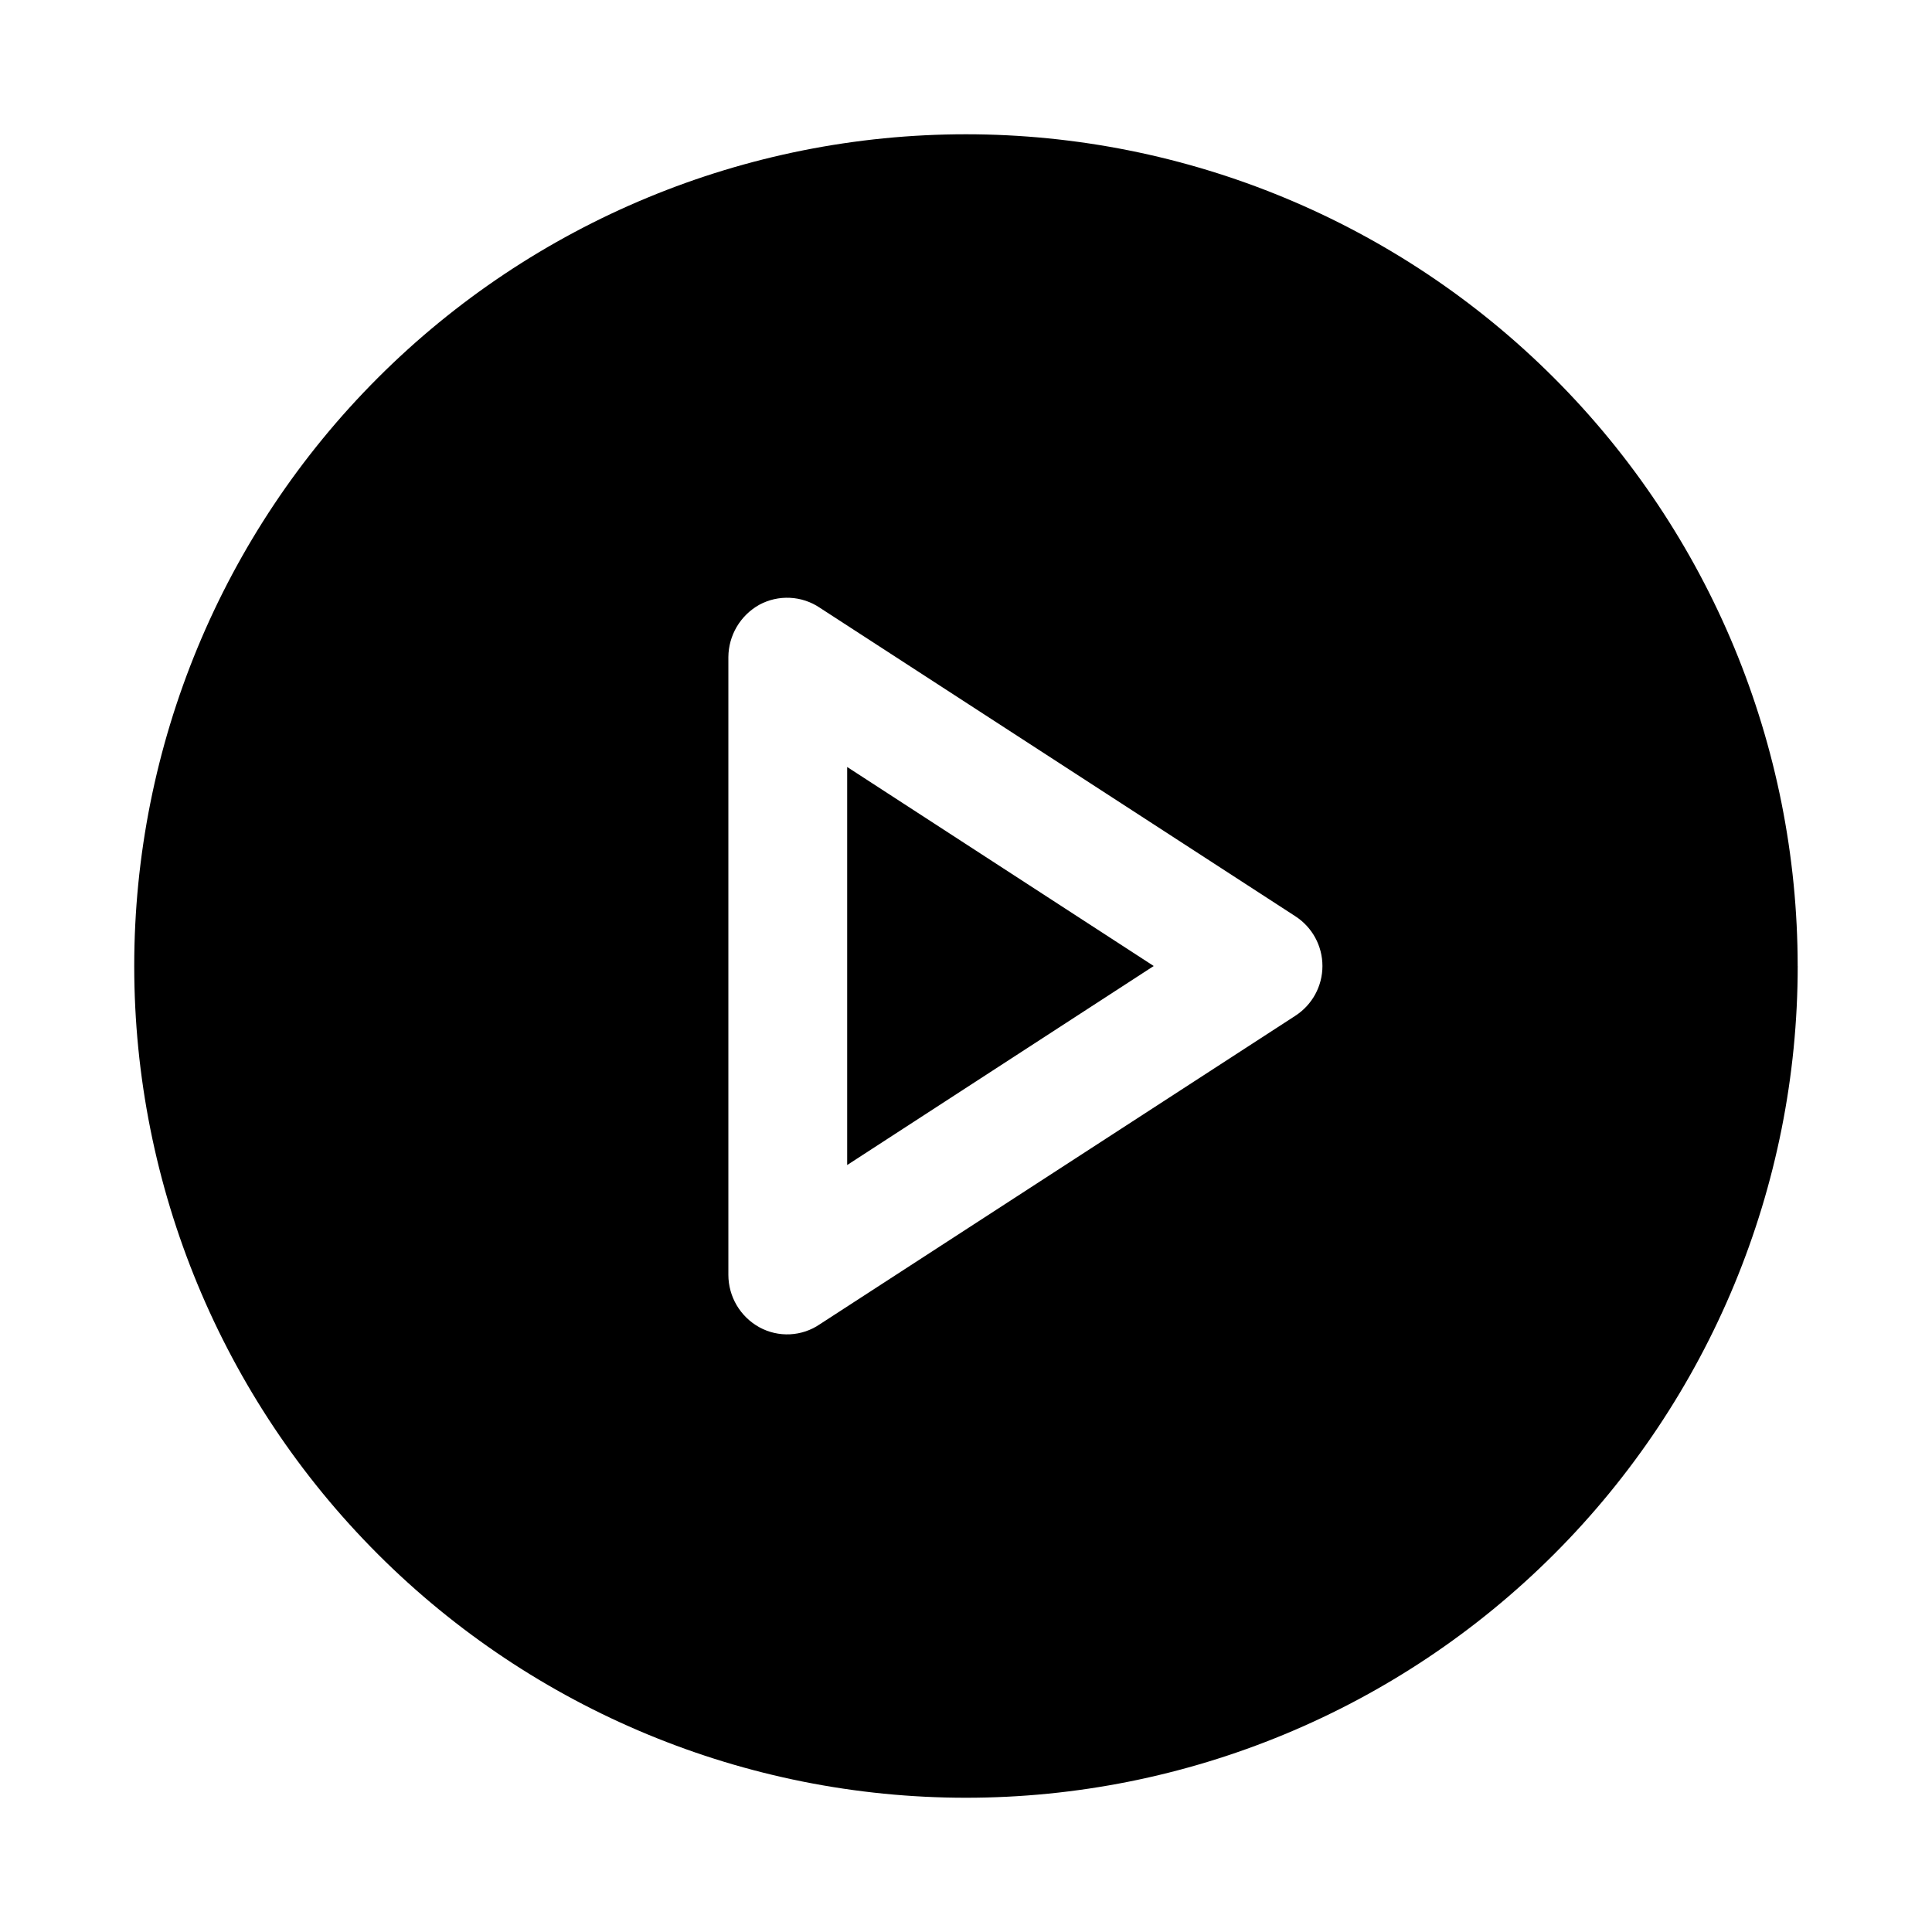 <?xml version="1.0" encoding="UTF-8"?>
<!-- Uploaded to: ICON Repo, www.iconrepo.com, Generator: ICON Repo Mixer Tools -->
<svg fill="#000000" width="800px" height="800px" version="1.1" viewBox="144 144 512 512" xmlns="http://www.w3.org/2000/svg">
 <path d="m368.51 347.26 81.238 52.742-81.238 52.742zm251.9 52.742c0 58.457-23.223 114.52-64.559 155.86-41.336 41.336-97.398 64.559-155.86 64.559-58.461 0-114.52-23.223-155.86-64.559-41.336-41.336-64.559-97.398-64.559-155.86 0-58.461 23.223-114.52 64.559-155.86s97.398-64.559 155.86-64.559c58.453 0.012 114.51 23.234 155.84 64.57 41.336 41.332 64.562 97.391 64.57 155.85zm-125.95 0c0-5.356-2.731-10.34-7.242-13.227l-125.95-81.711h0.004c-2.352-1.586-5.09-2.5-7.922-2.637-2.832-0.141-5.644 0.5-8.137 1.848-2.469 1.383-4.523 3.394-5.961 5.824-1.438 2.434-2.207 5.207-2.227 8.031v163.74c0.008 2.828 0.77 5.606 2.207 8.043 1.441 2.434 3.504 4.441 5.981 5.812 2.484 1.367 5.305 2.016 8.141 1.879 2.832-0.141 5.574-1.062 7.918-2.668l125.95-81.711h-0.004c4.512-2.887 7.242-7.871 7.242-13.223z"/>
</svg>